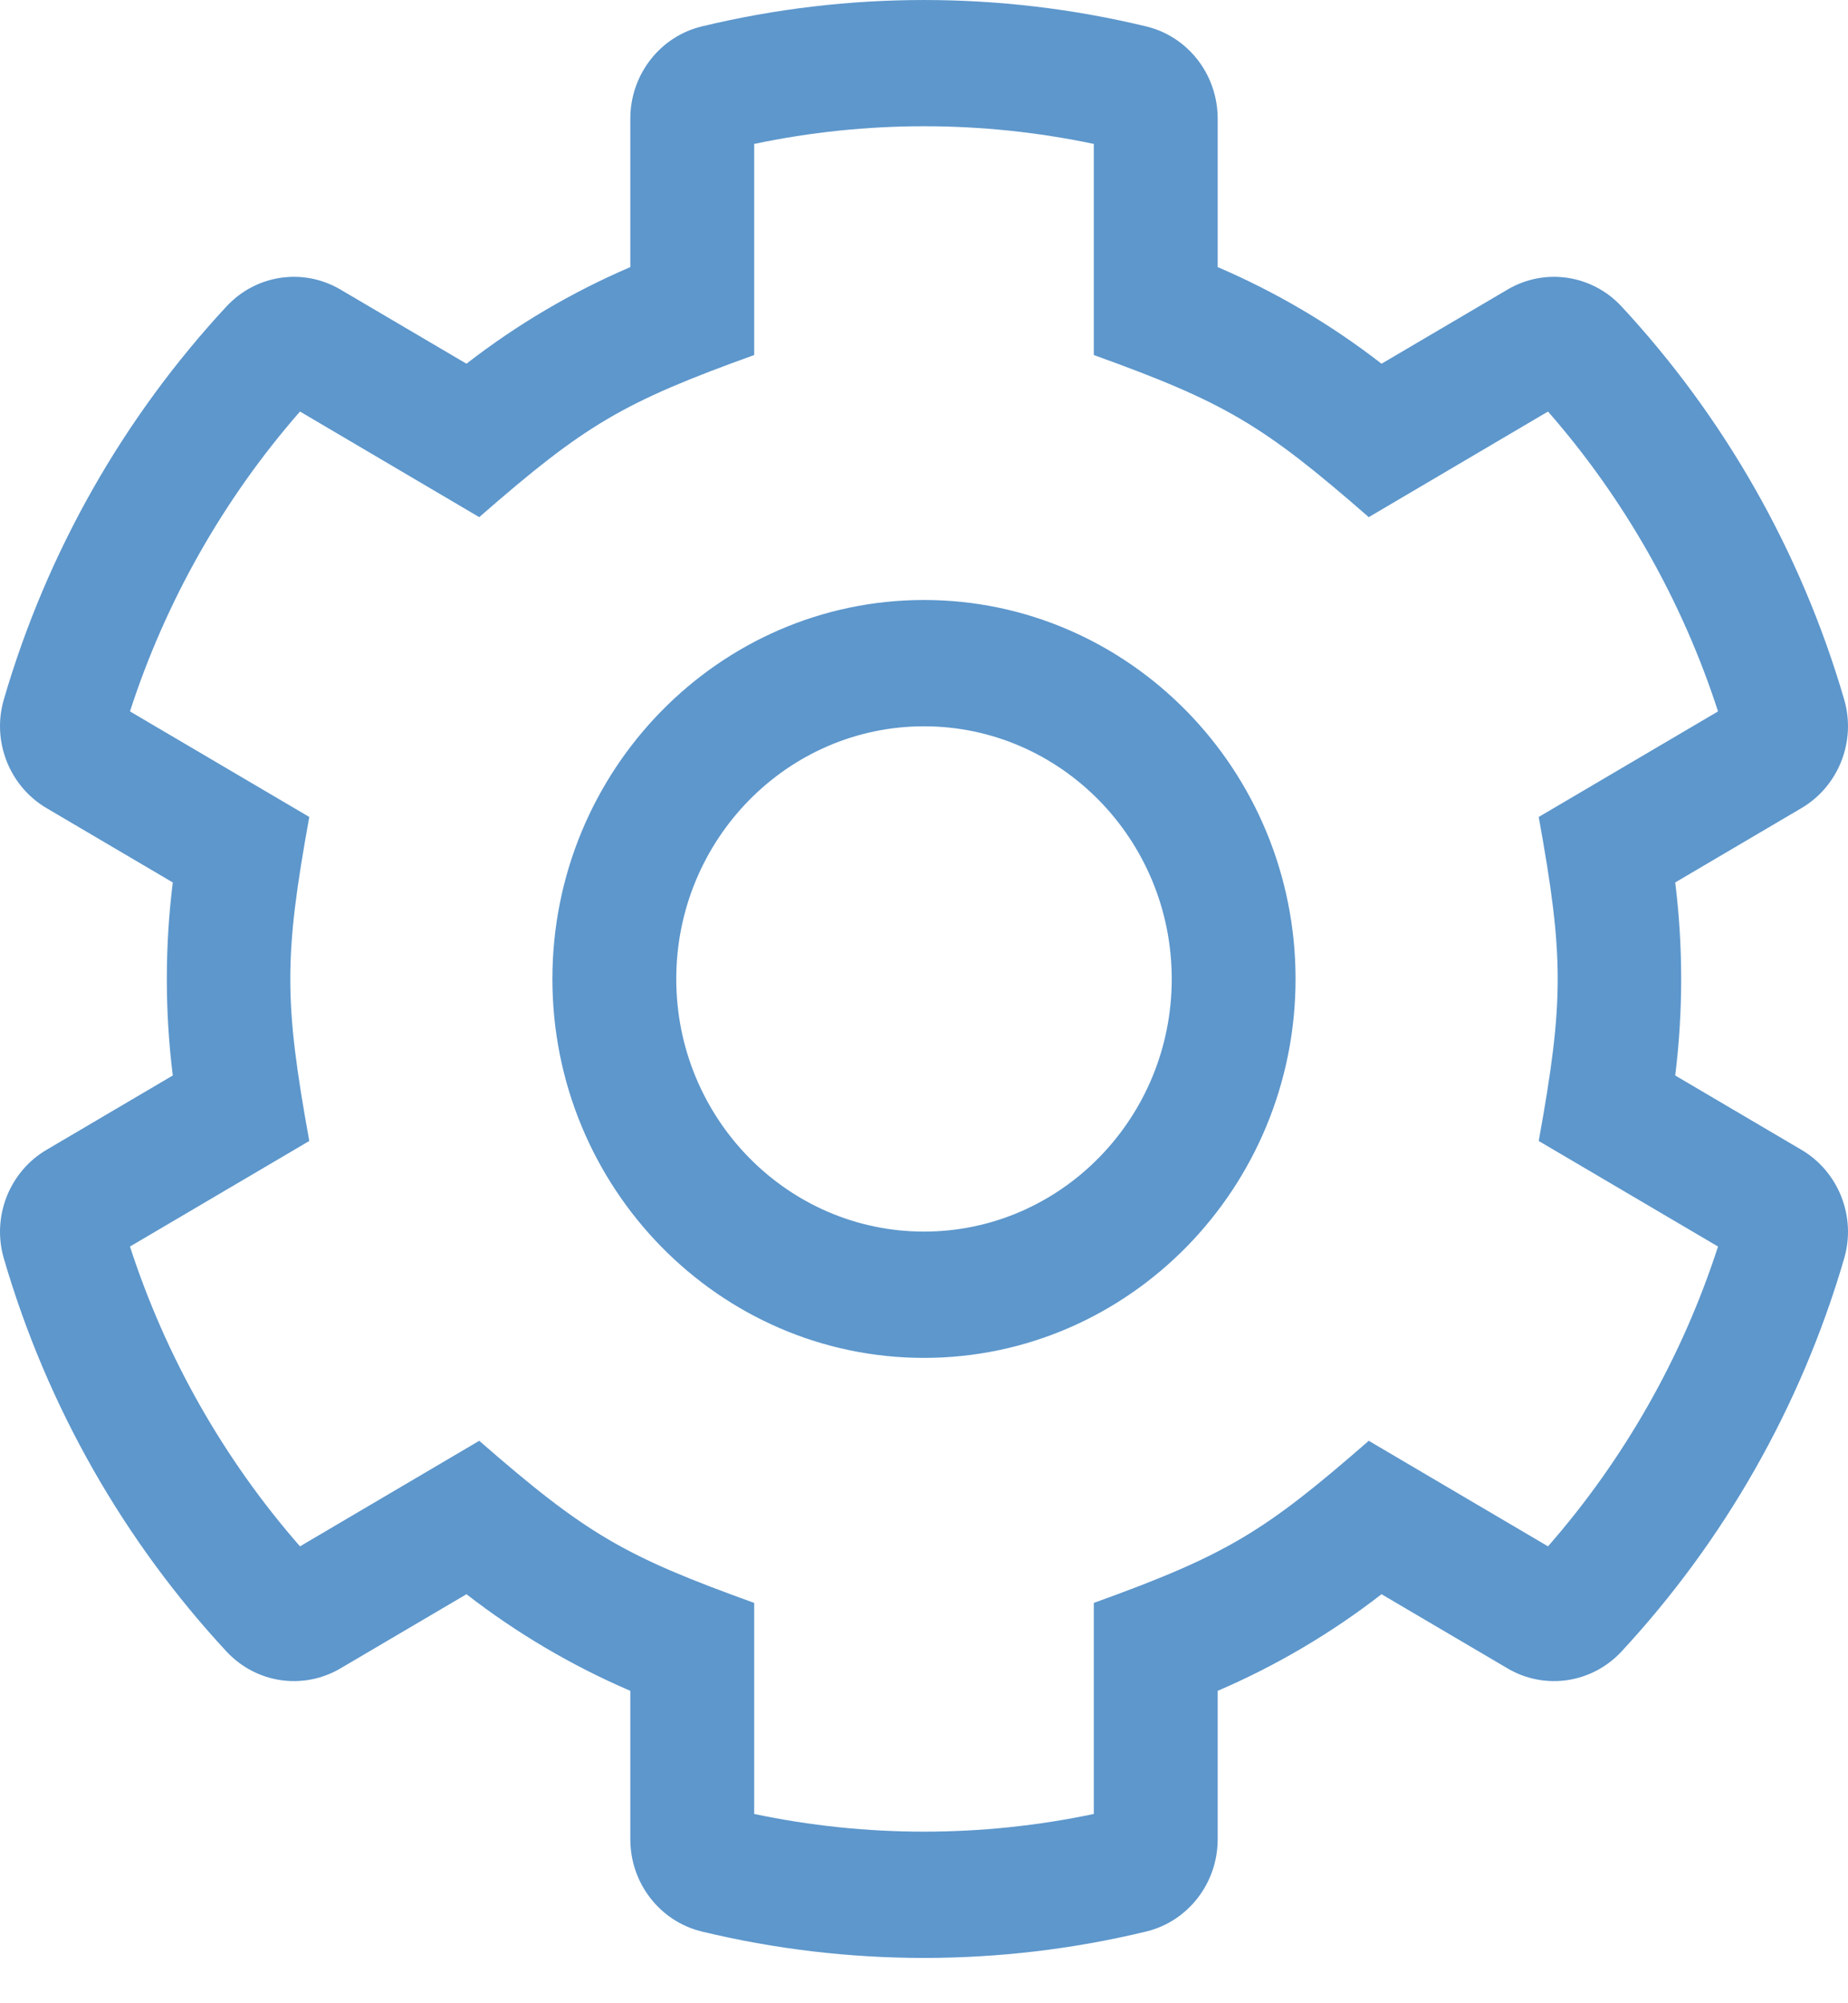 <svg xmlns="http://www.w3.org/2000/svg" width="36" height="39" viewBox="0 0 36 39" fill="none"><path d="M35.093 22.385L32.634 20.938C32.789 19.69 32.789 18.428 32.634 17.18L35.093 15.733C35.815 15.308 36.163 14.434 35.926 13.62C35.08 10.719 33.575 8.107 31.588 5.966C31.012 5.345 30.093 5.21 29.368 5.637L26.913 7.081C25.931 6.319 24.858 5.687 23.721 5.2V2.309C23.721 1.454 23.144 0.71 22.327 0.514C19.488 -0.171 16.512 -0.171 13.673 0.514C12.857 0.71 12.279 1.454 12.279 2.309V5.2C11.142 5.687 10.069 6.319 9.087 7.081L6.632 5.637C5.906 5.21 4.988 5.345 4.412 5.966C2.425 8.107 0.92 10.719 0.074 13.62C-0.163 14.434 0.185 15.308 0.907 15.733L3.366 17.18C3.211 18.428 3.211 19.69 3.366 20.938L0.907 22.385C0.185 22.809 -0.163 23.684 0.074 24.498C0.92 27.399 2.425 30.01 4.412 32.152C4.988 32.772 5.906 32.908 6.632 32.481L9.087 31.037C10.069 31.798 11.142 32.43 12.279 32.918V35.808C12.279 36.664 12.856 37.407 13.673 37.604C16.512 38.289 19.488 38.289 22.327 37.604C23.143 37.407 23.721 36.664 23.721 35.808V32.918C24.858 32.43 25.931 31.798 26.913 31.037L29.368 32.481C30.093 32.908 31.012 32.772 31.588 32.152C33.575 30.01 35.08 27.399 35.926 24.498C36.163 23.684 35.815 22.809 35.093 22.385V22.385ZM30.156 30.105L26.664 28.05C24.629 29.823 23.908 30.269 21.308 31.206V35.315C19.126 35.774 16.874 35.774 14.692 35.315V31.206C12.157 30.293 11.423 29.869 9.336 28.05L5.844 30.105C4.358 28.407 3.229 26.417 2.532 24.268L6.025 22.213C5.532 19.491 5.532 18.628 6.025 15.905L2.532 13.85C3.229 11.7 4.358 9.71 5.844 8.012L9.336 10.068C11.4 8.267 12.13 7.835 14.692 6.912V2.802C16.874 2.343 19.126 2.343 21.308 2.802V6.912C23.87 7.835 24.6 8.268 26.664 10.068L30.156 8.012C31.642 9.71 32.772 11.7 33.468 13.85L29.975 15.905C30.468 18.628 30.468 19.49 29.975 22.213L33.468 24.268C32.772 26.417 31.642 28.407 30.156 30.105V30.105ZM18 11.681C14.009 11.681 10.761 14.991 10.761 19.059C10.761 23.127 14.009 26.436 18 26.436C21.991 26.436 25.238 23.127 25.238 19.059C25.238 14.991 21.991 11.681 18 11.681ZM18 23.977C15.339 23.977 13.174 21.771 13.174 19.059C13.174 16.347 15.339 14.14 18 14.14C20.661 14.14 22.826 16.347 22.826 19.059C22.826 21.771 20.661 23.977 18 23.977Z" fill="#5D97CC"></path></svg>